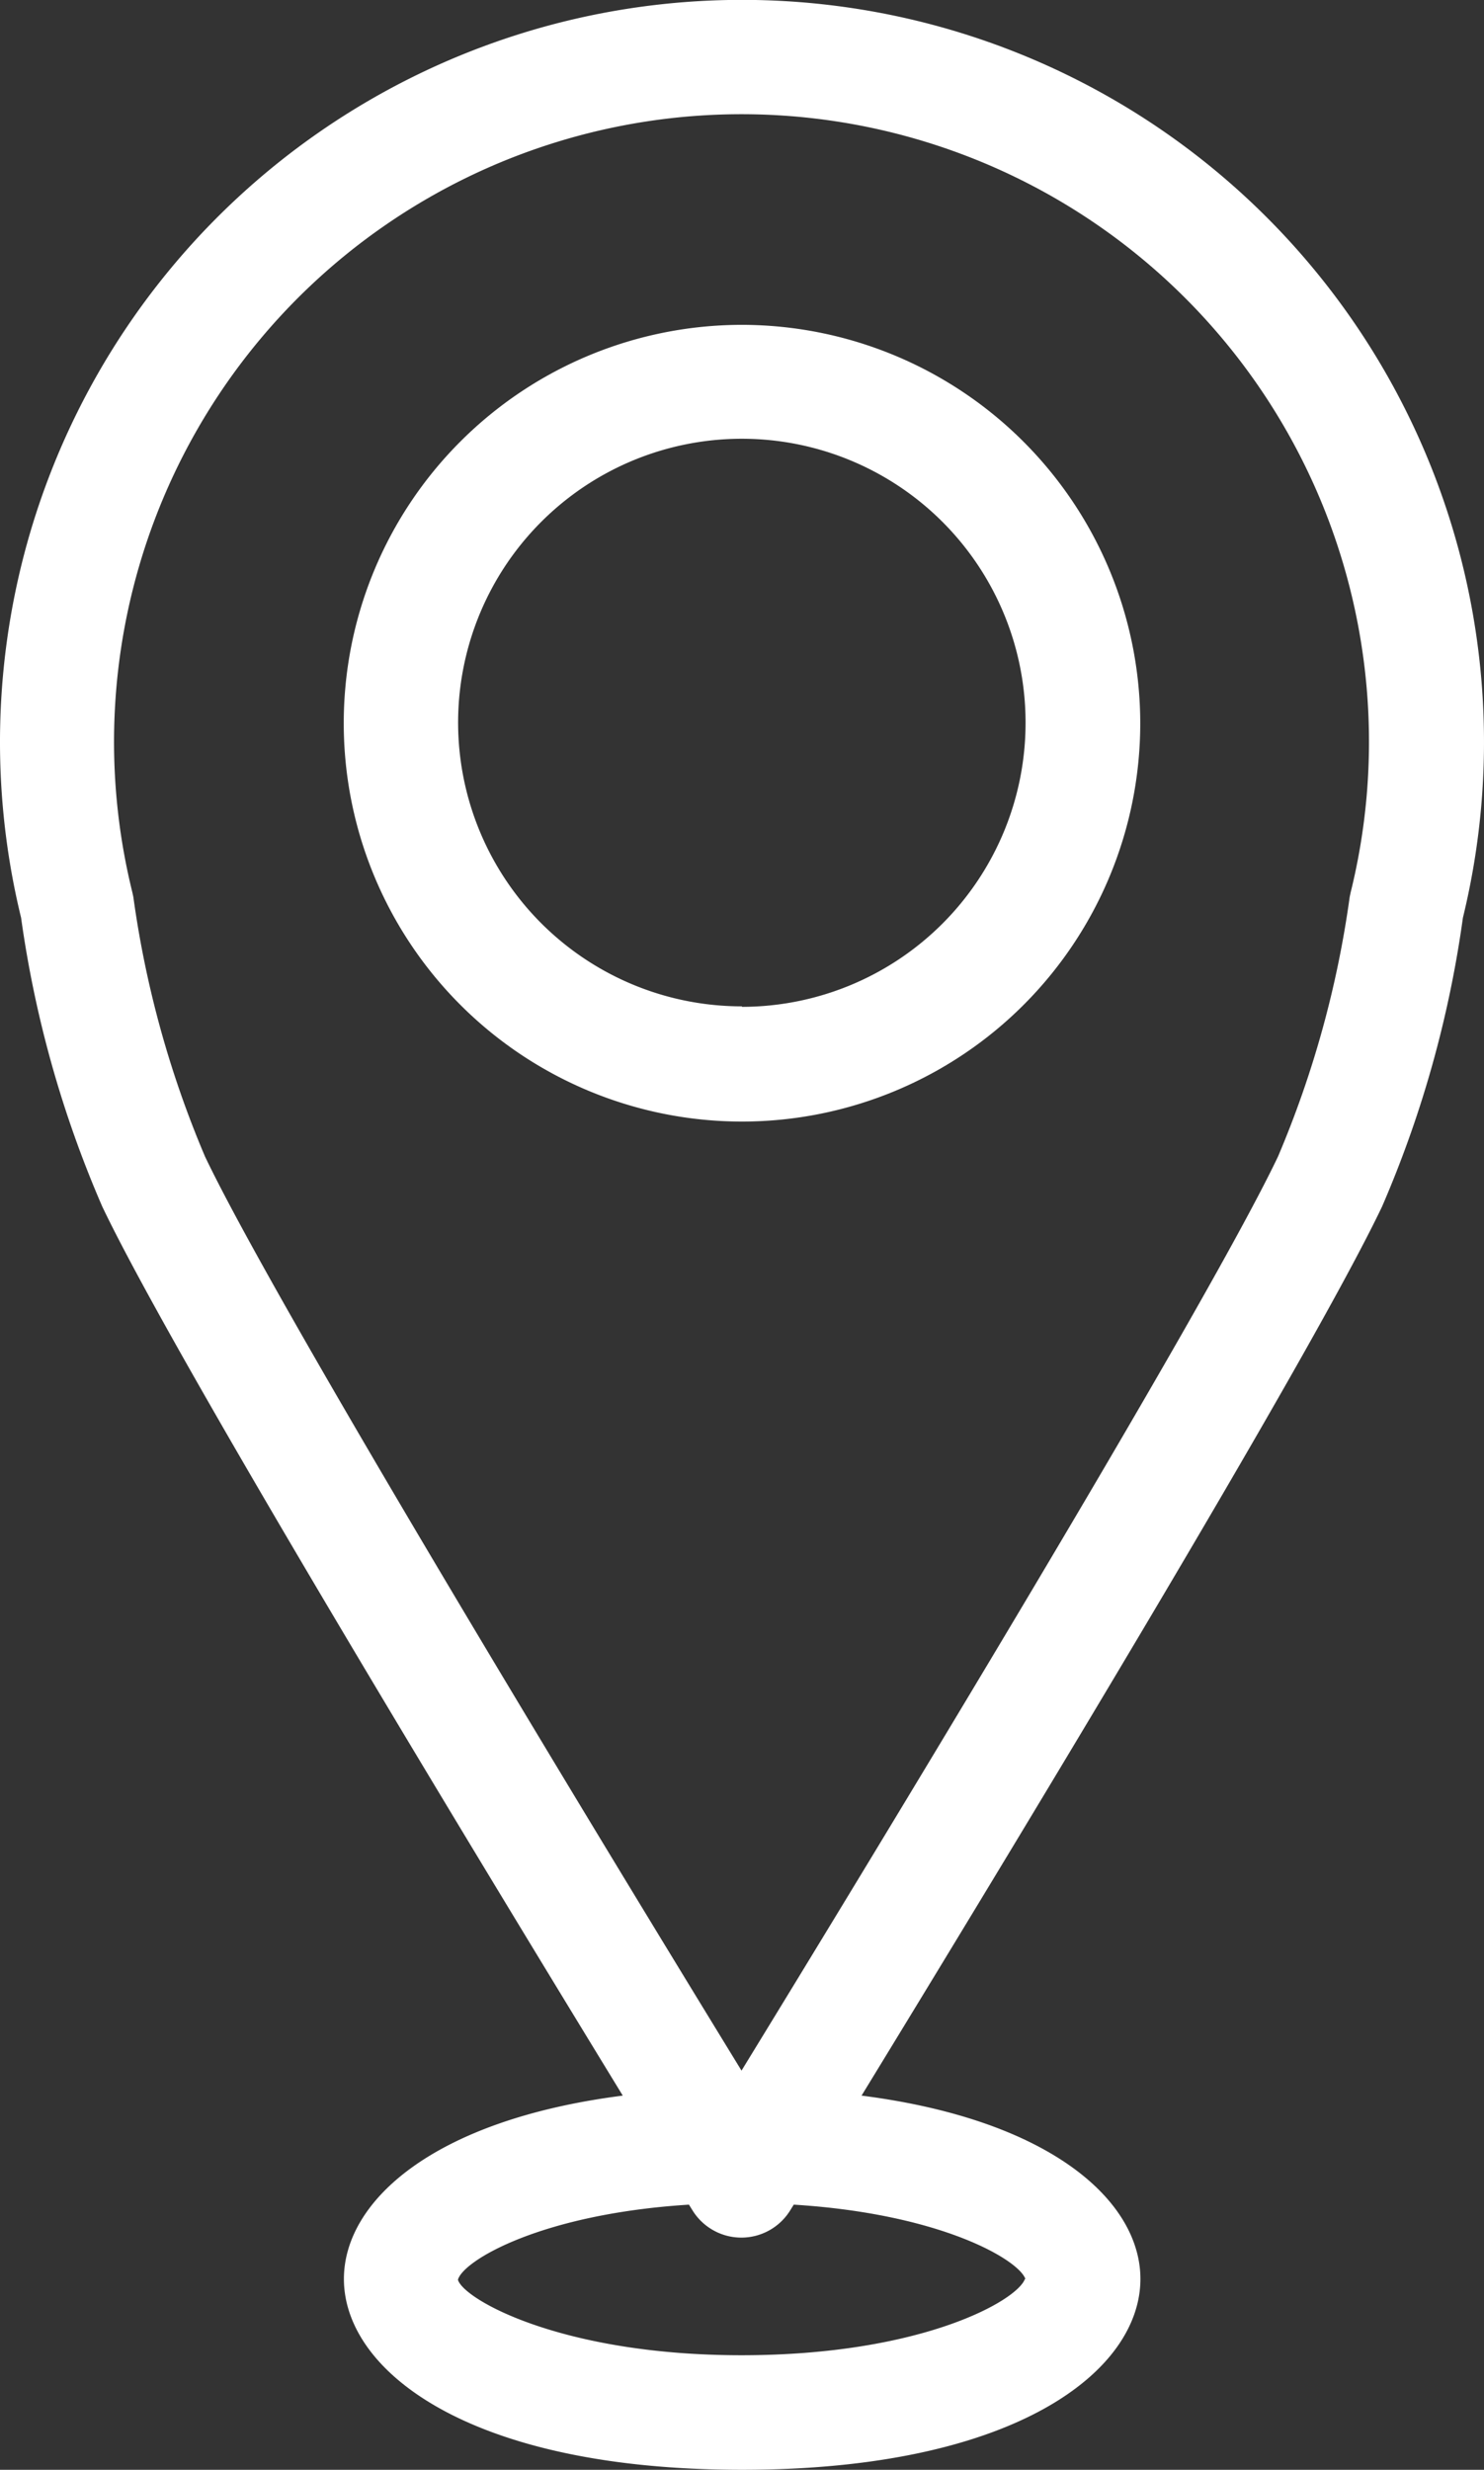 <?xml version="1.0" encoding="UTF-8"?> <svg xmlns="http://www.w3.org/2000/svg" width="9.148" height="15.221" viewBox="0 0 9.148 15.221"><rect x="0" y="0" width="9.148" height="15.221" fill="#333333" stroke="none"/><g id="icon_location" transform="translate(-200.161 -2676.813)"><path id="Path_11" data-name="Path 11" d="M209.179,2682.469a4.574,4.574,0,1,0-8.888,0,6.834,6.834,0,0,0,.5,1.779c.449.944,2.341,4.06,3.209,5.48-1.174.15-1.719.654-1.719,1.13,0,.566.769,1.176,2.455,1.176s2.455-.61,2.455-1.176c0-.476-.545-.98-1.719-1.13.868-1.42,2.76-4.536,3.209-5.48A6.833,6.833,0,0,0,209.179,2682.469Zm-2.7,8.389c-.048.134-.638.47-1.747.47s-1.713-.344-1.748-.465c.031-.118.513-.406,1.424-.463l.023.037a.354.354,0,0,0,.6,0l.023-.037C205.958,2690.456,206.439,2690.738,206.482,2690.858Zm2.008-8.545-.006.028a6.274,6.274,0,0,1-.442,1.6c-.454.953-2.524,4.355-3.307,5.633-.783-1.278-2.853-4.68-3.307-5.633a6.273,6.273,0,0,1-.442-1.6l-.006-.028a3.868,3.868,0,1,1,7.51,0Z" fill="#fff"></path><path id="Path_12" data-name="Path 12" d="M204.735,2678.815a2.455,2.455,0,1,0,2.455,2.455A2.458,2.458,0,0,0,204.735,2678.815Zm0,4.2a1.749,1.749,0,1,1,1.748-1.748A1.75,1.75,0,0,1,204.735,2683.018Z" fill="#fff"></path></g></svg> 